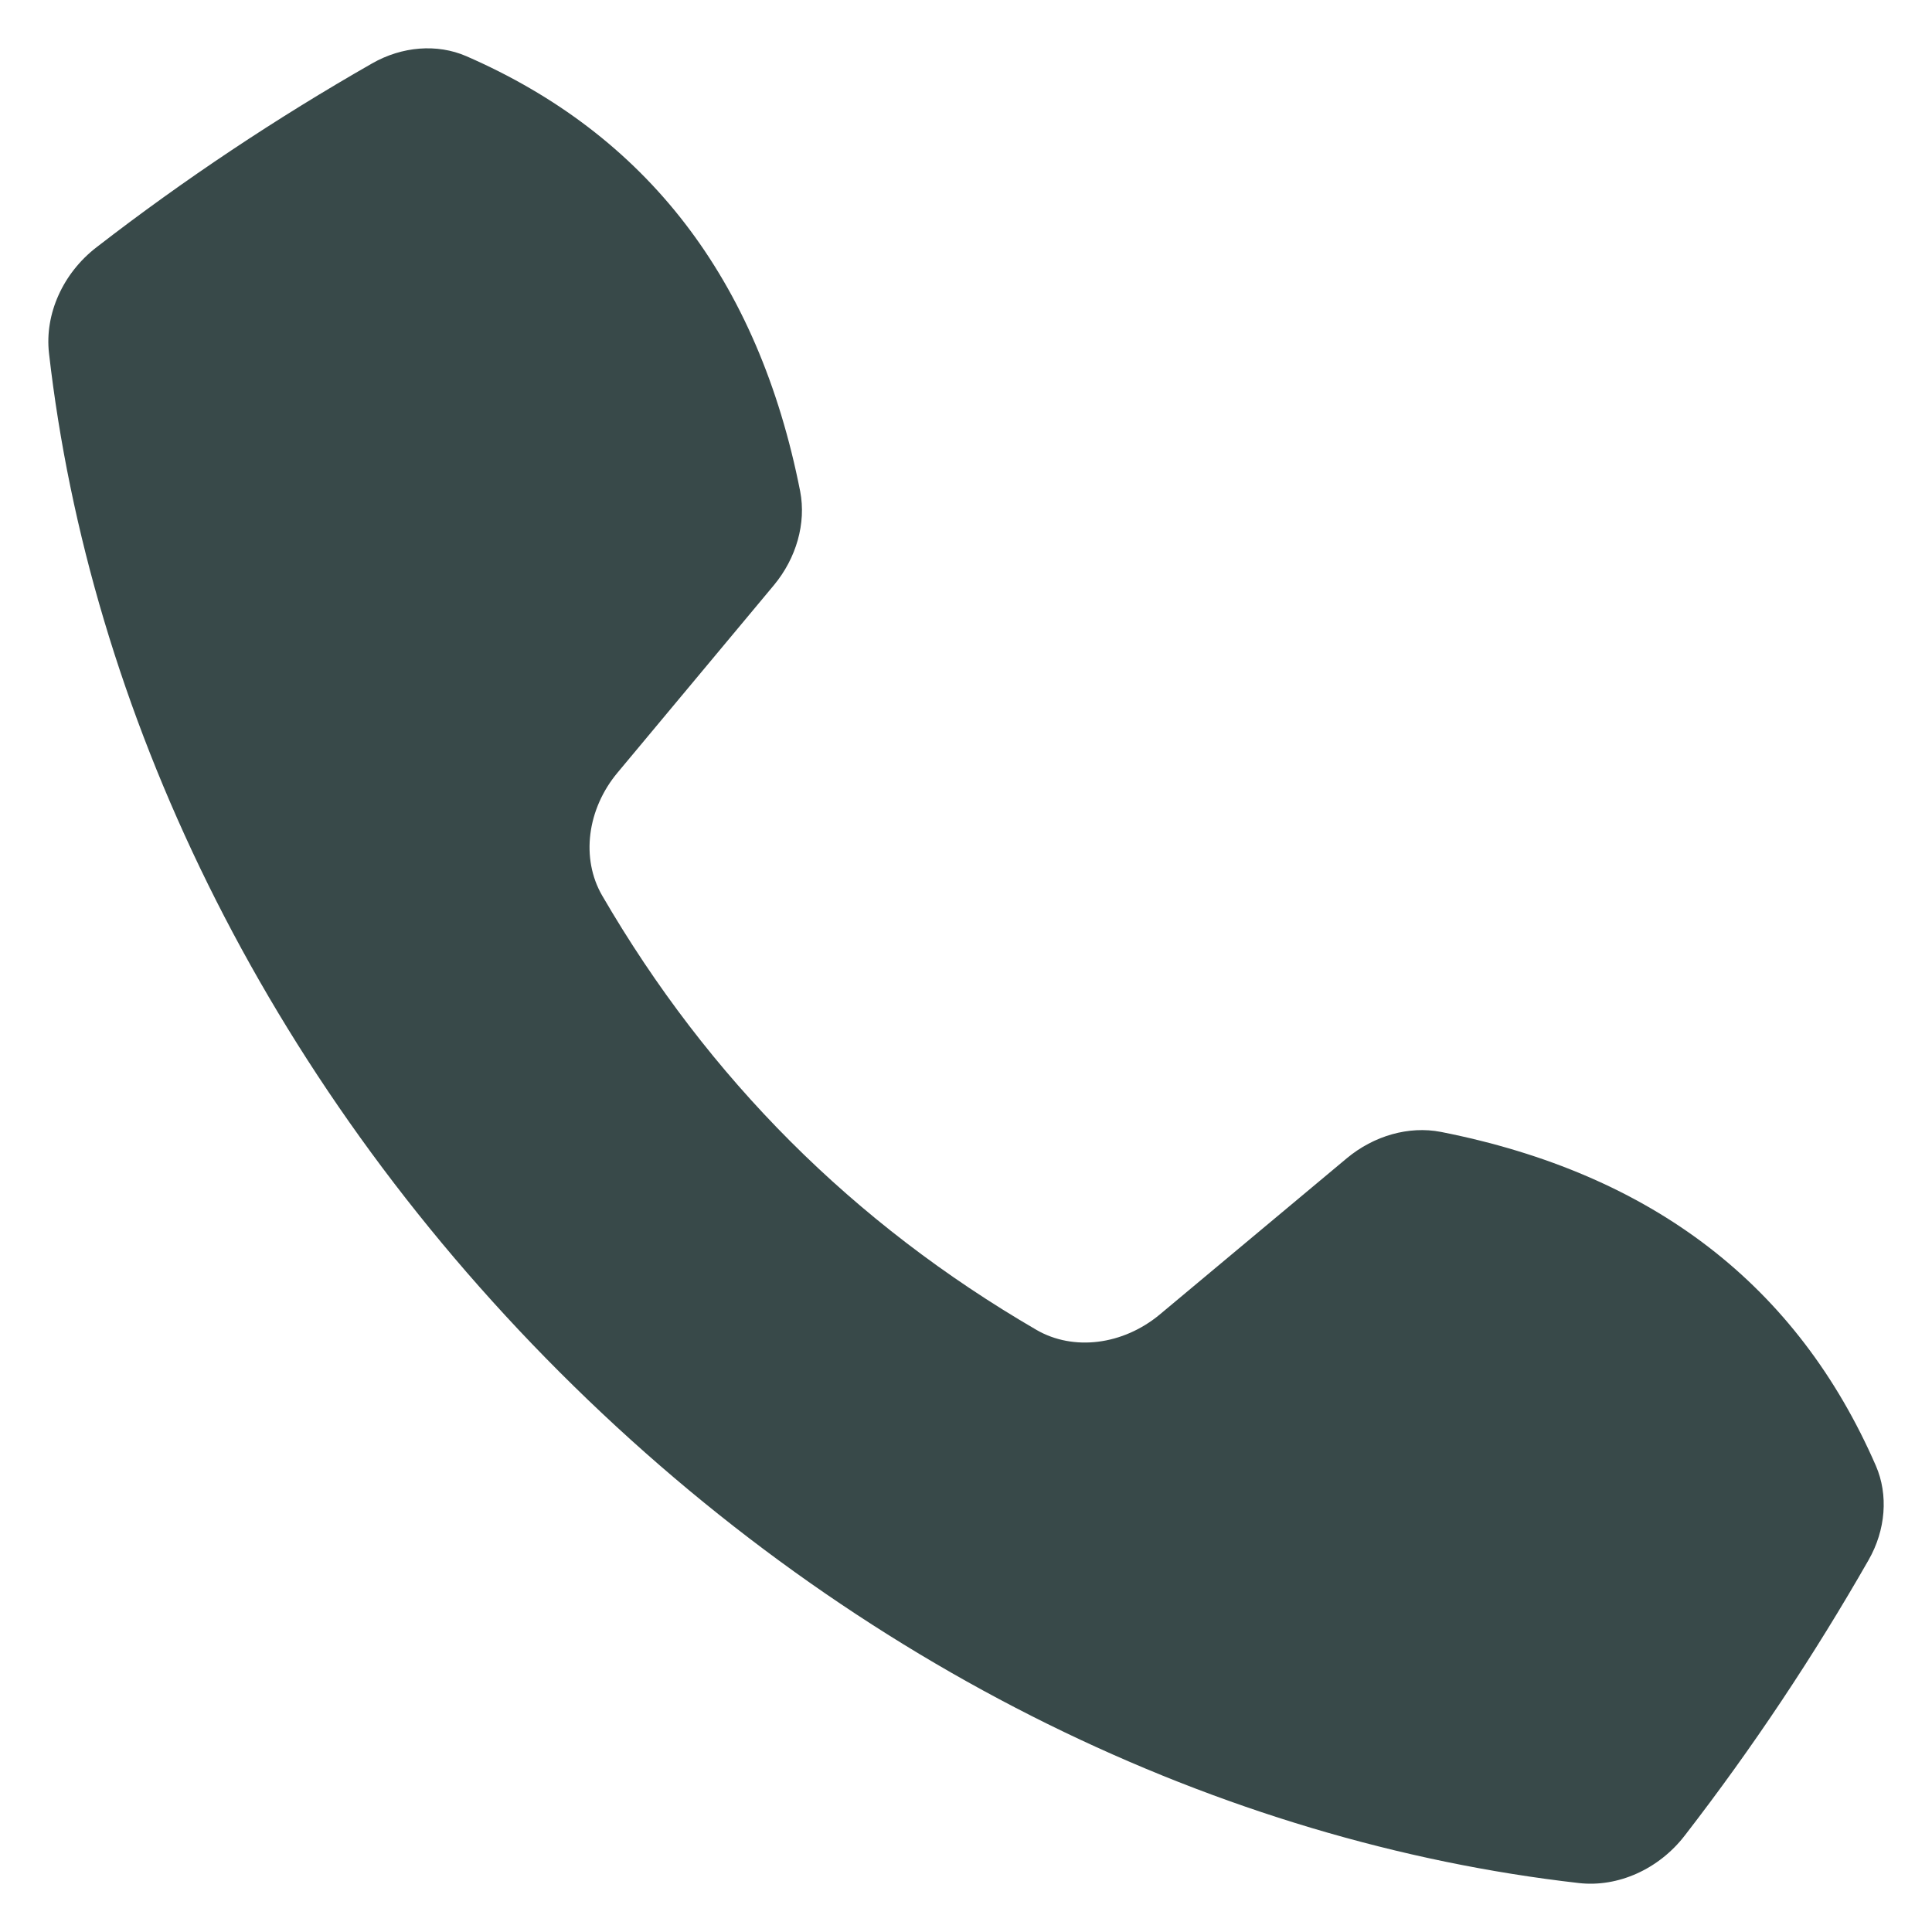 <?xml version="1.0" encoding="UTF-8"?> <svg xmlns="http://www.w3.org/2000/svg" id="Layer_1" viewBox="0 0 100 100"><path d="m74.57 58.585c11.007 2.171 18.475 7.98 22.527 17.287.649 1.501.511 3.317-.38 4.875-2.83 4.952-6.001 9.719-9.51 14.255-1.341 1.744-3.459 2.696-5.488 2.464-18.391-2.098-37.354-11.046-52.745-26.438s-24.339-34.354-26.438-52.745c-.231-2.03.721-4.147 2.464-5.488 4.536-3.51 9.302-6.681 14.255-9.51 1.558-.892 3.374-1.029 4.875-.38 9.307 4.052 15.116 11.519 17.287 22.527.318 1.652-.199 3.459-1.36 4.856l-8.086 9.695c-1.584 1.889-1.916 4.455-.8 6.377 5.507 9.475 12.998 16.966 22.473 22.473 1.922 1.116 4.488.783 6.384-.794l9.688-8.093c1.397-1.161 3.205-1.679 4.856-1.36z" fill="#384949"></path></svg> 